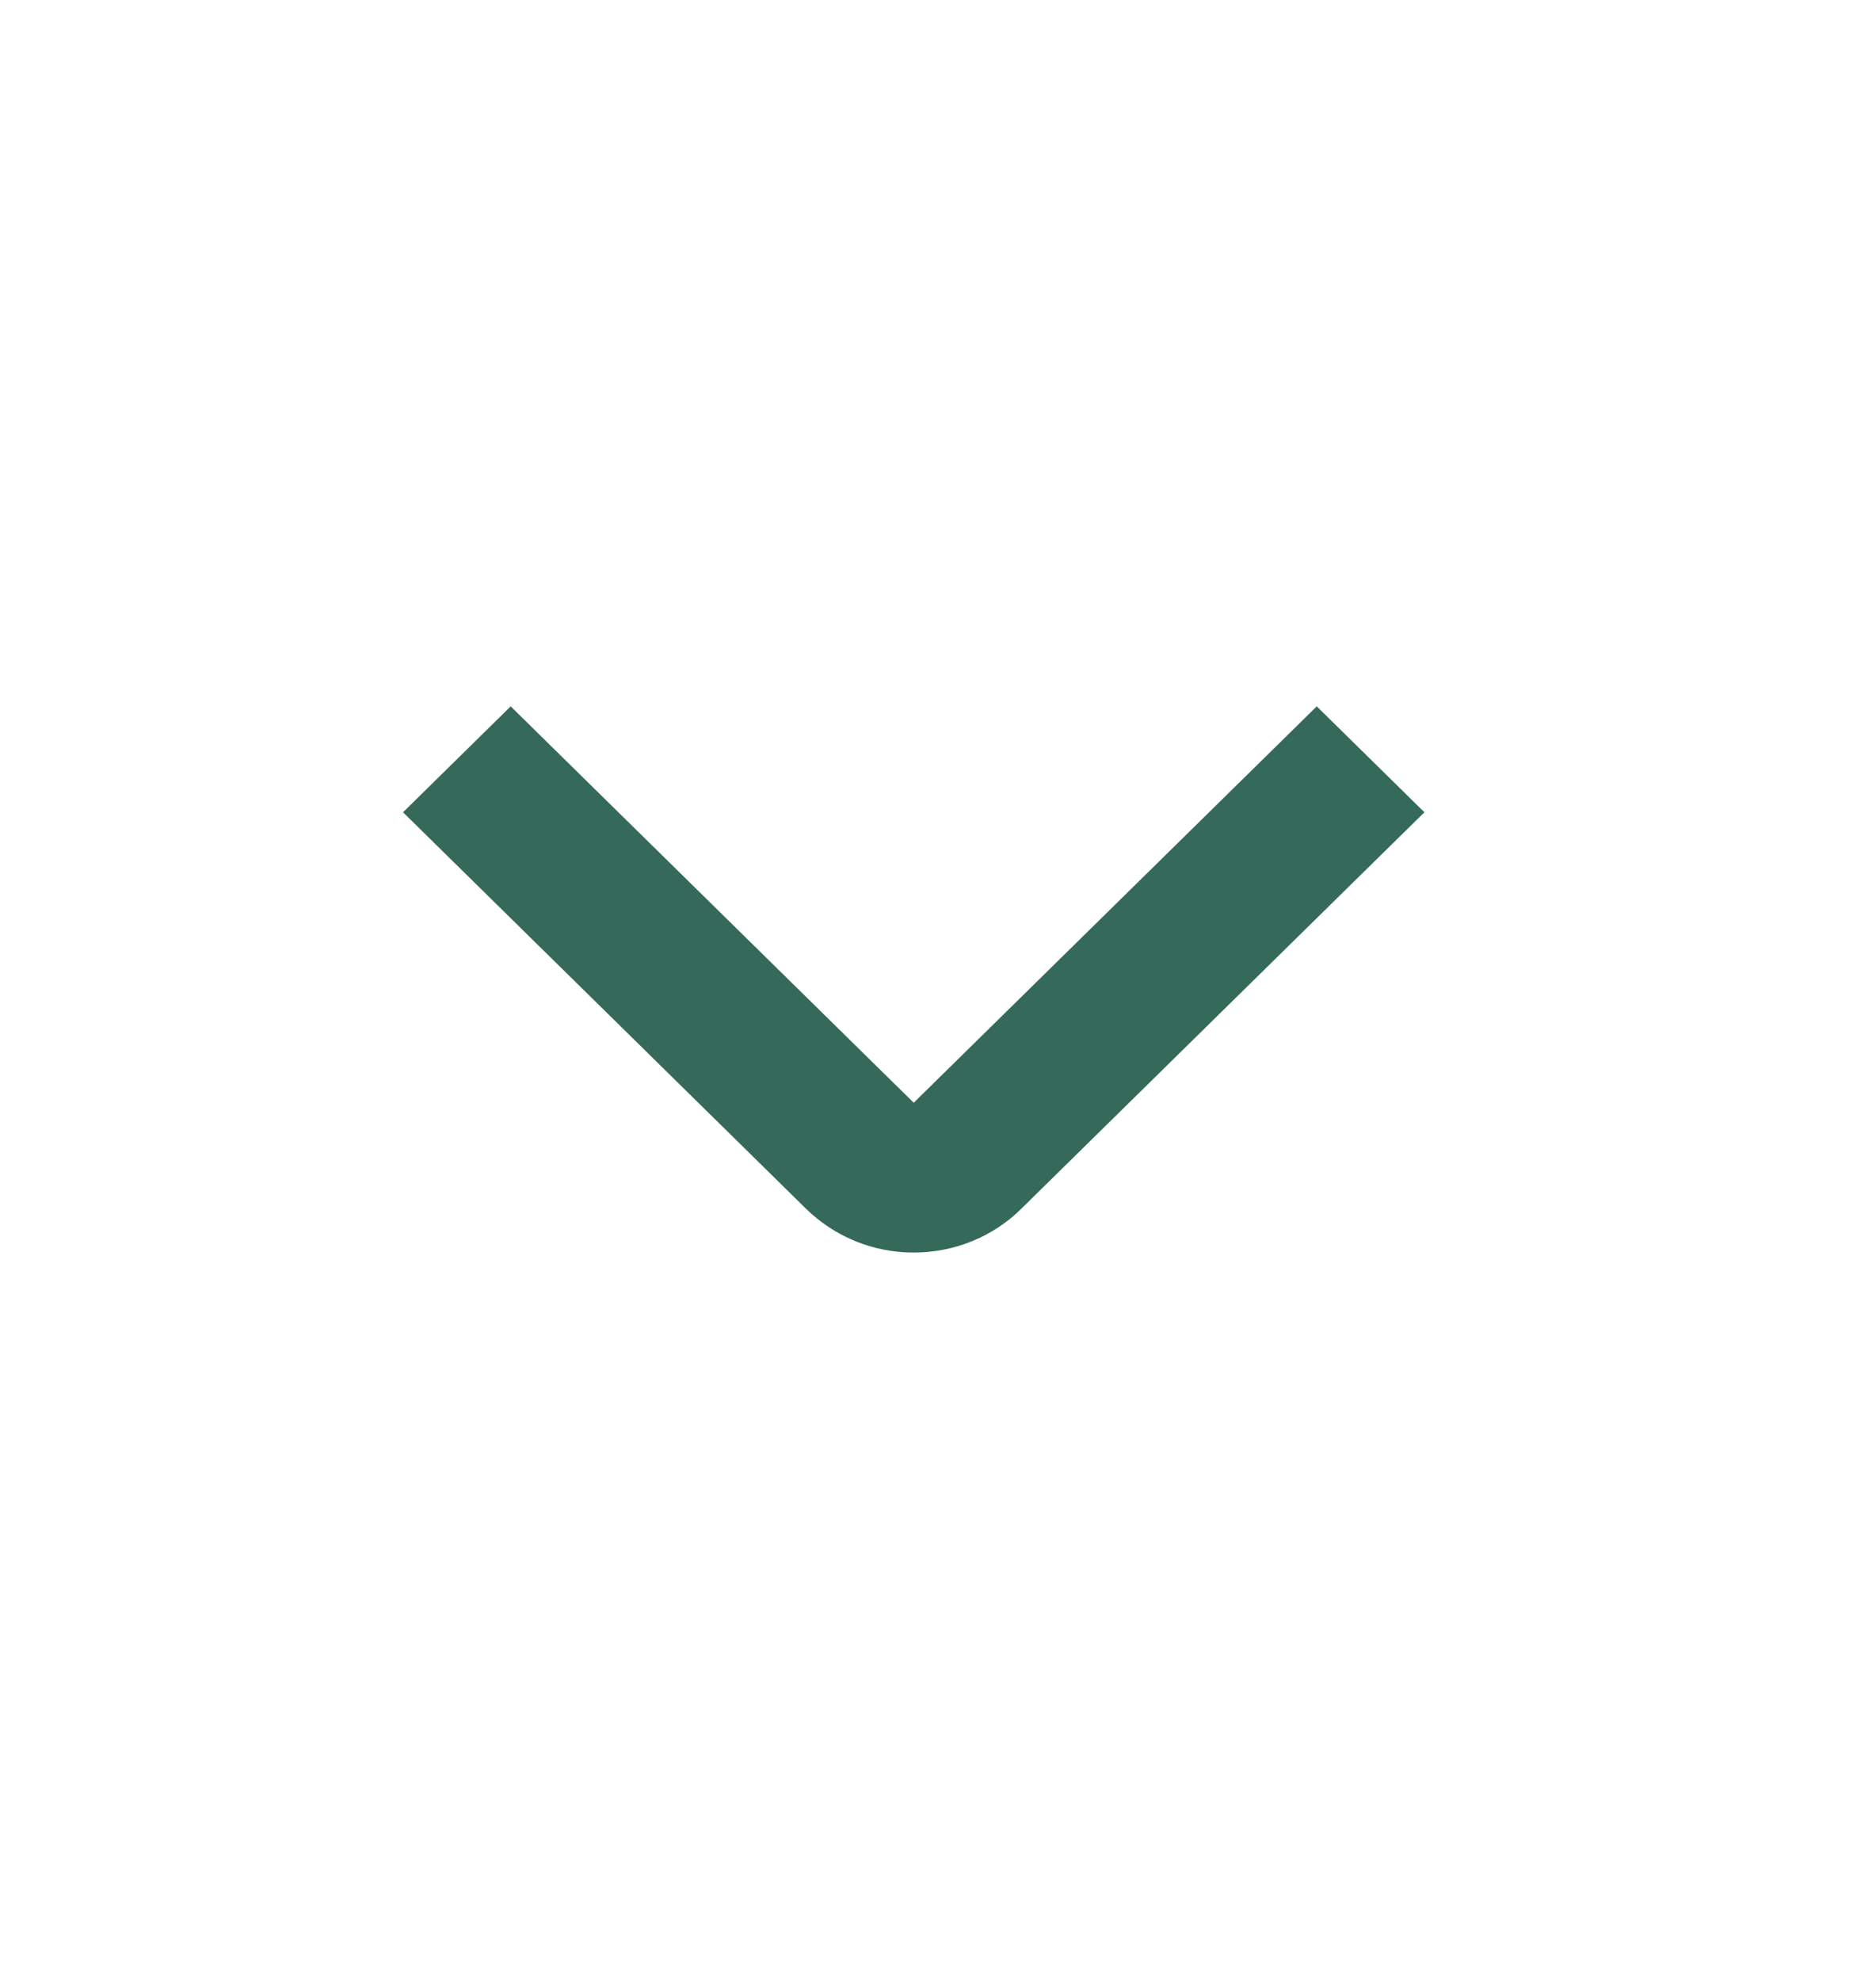 <svg width="18" height="19" viewBox="0 0 18 19" fill="none" xmlns="http://www.w3.org/2000/svg">
<g opacity="0.8">
<path d="M8.767 12.014C8.575 12.014 8.385 11.977 8.208 11.905C8.031 11.833 7.87 11.727 7.734 11.594L3.867 7.791L4.9 6.775L8.767 10.577L12.634 6.775L13.667 7.791L9.8 11.593C9.665 11.727 9.504 11.833 9.326 11.905C9.149 11.977 8.959 12.014 8.767 12.014Z" fill="#024430"/>
</g>
</svg>
